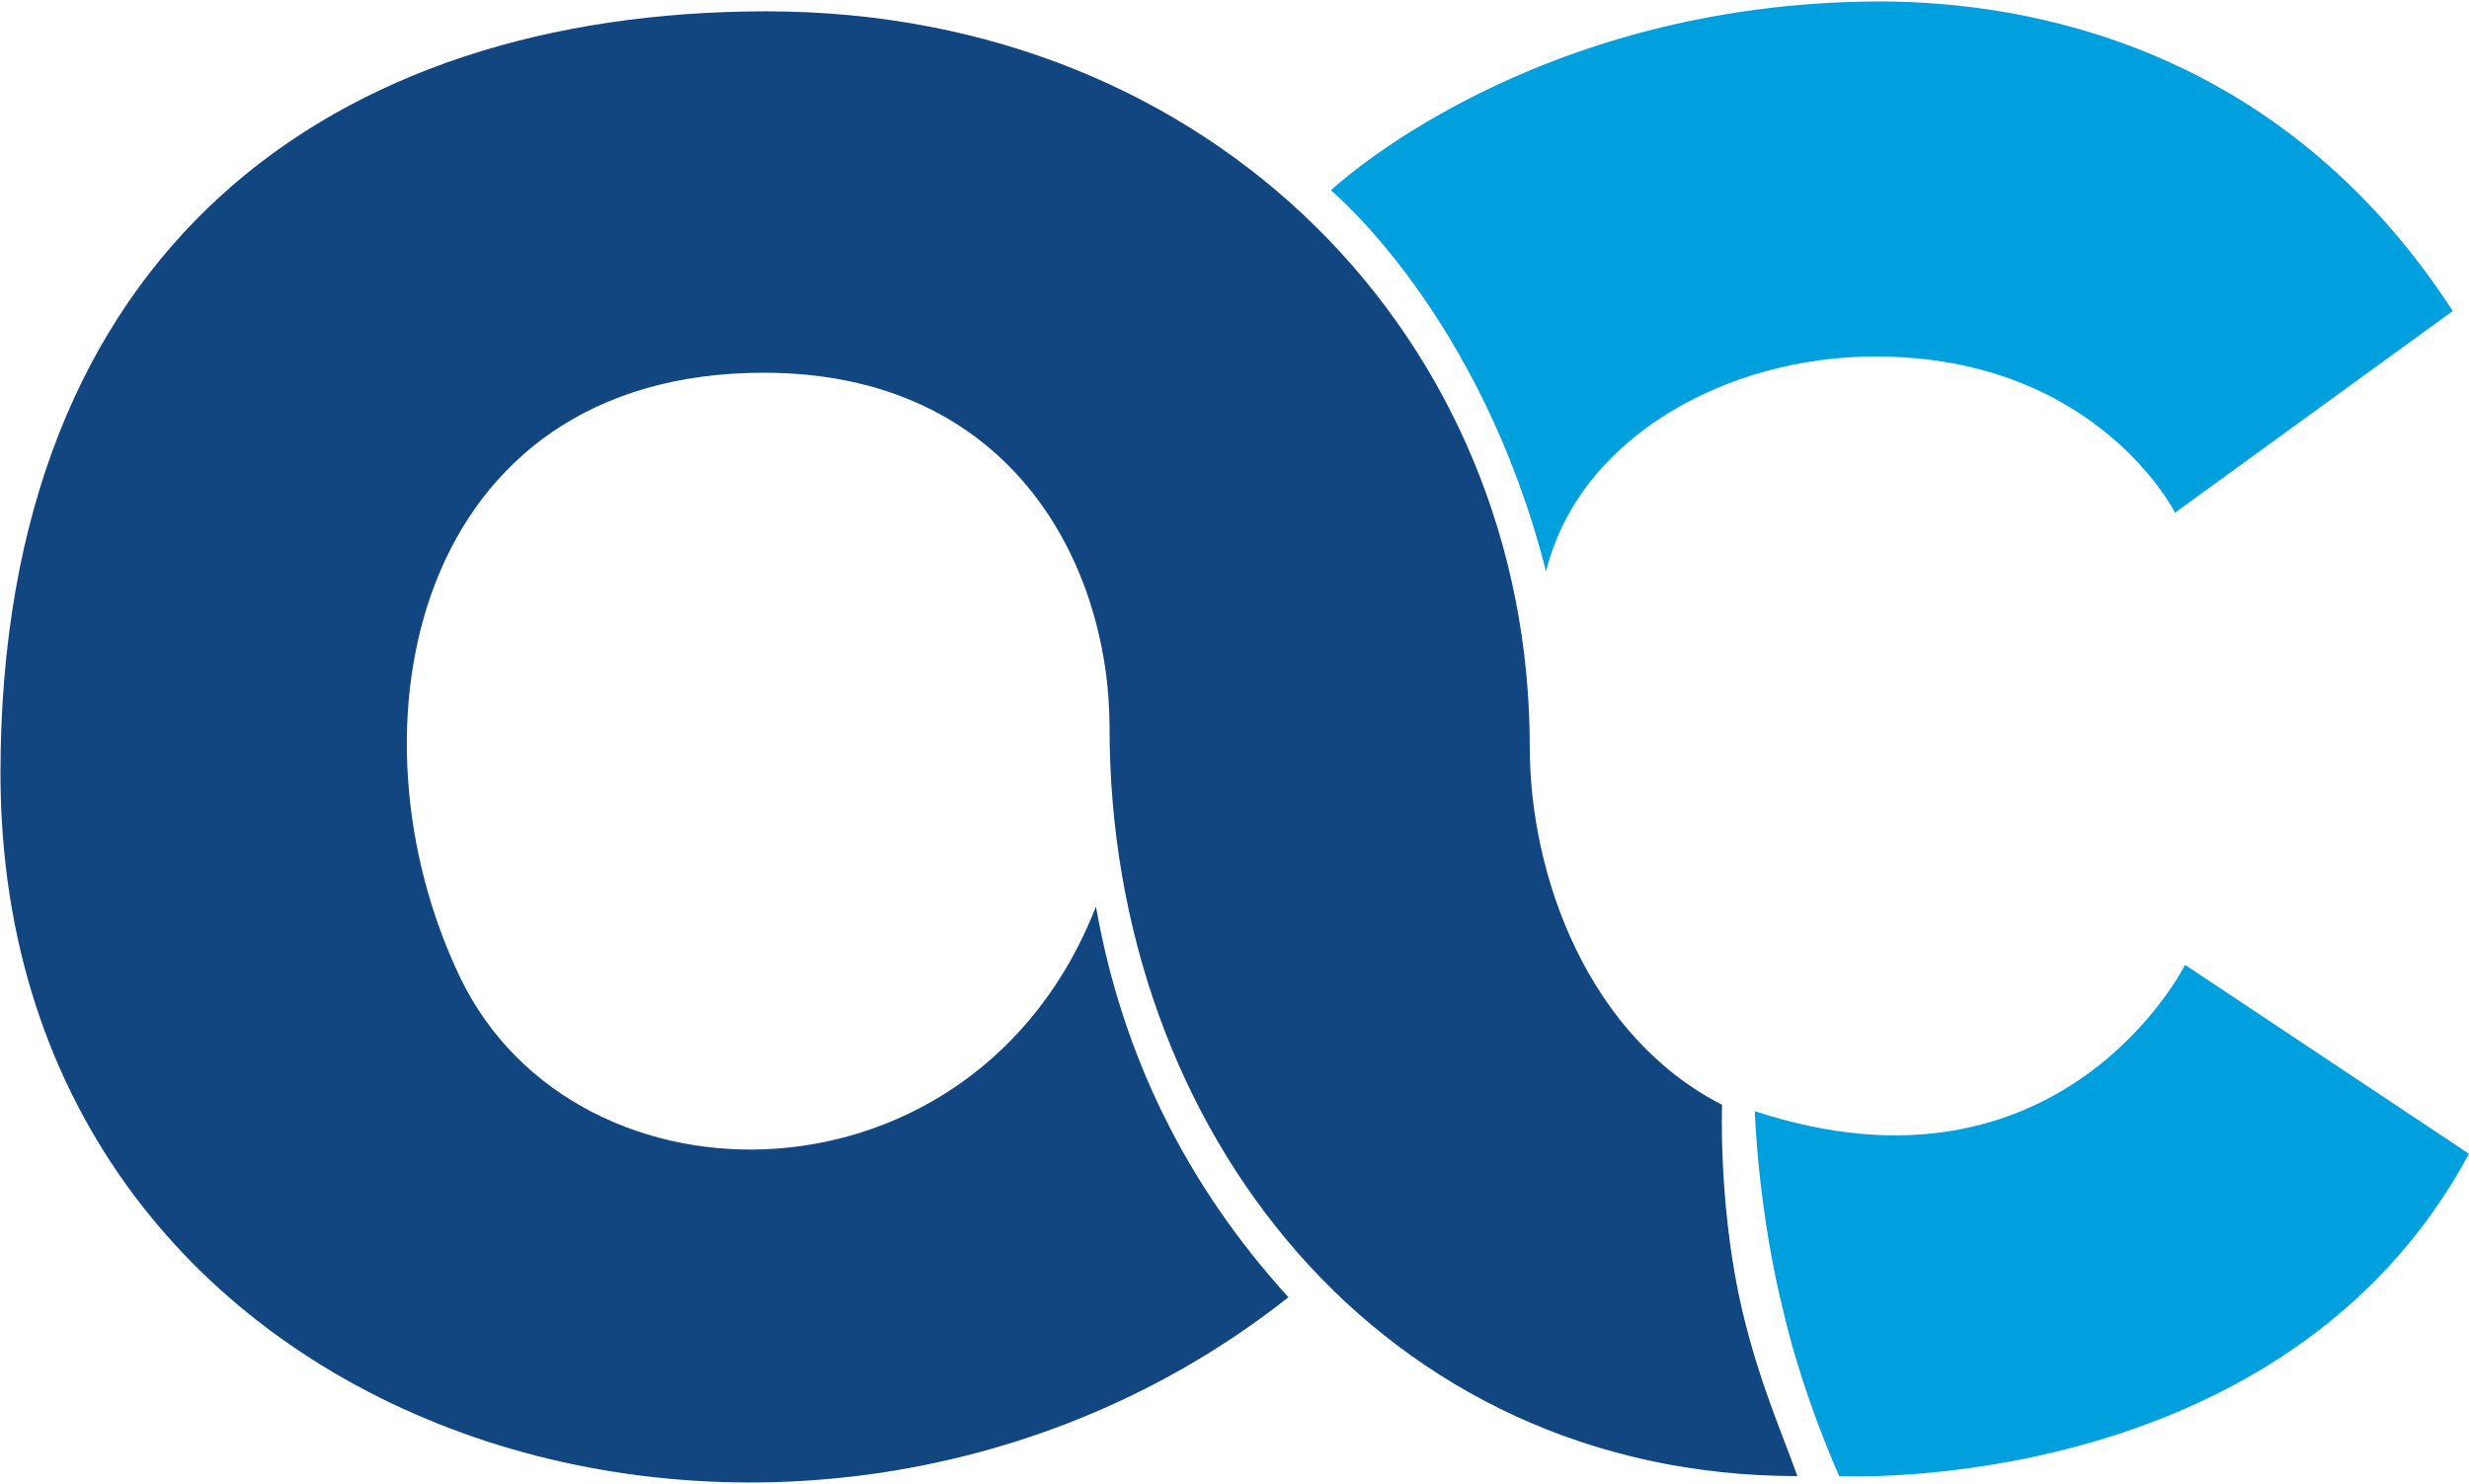 <svg xmlns="http://www.w3.org/2000/svg" version="1.2" viewBox="0 0 1547 930"><path fill="#00a0df" d="M833.9 119.3S958.5.9 1179.1.9c89.9.4 249.1 26.7 357.7 194l-174 126.4s-48.9-97.9-187.7-97.9c-93.8 0-185.9 51.2-206.4 134.8-40.9-161.5-134.8-238.9-134.8-238.9zm535.2 485.4L1547 723.1c-116.5 216.2-394.6 202-394.6 202s-22.2-48.9-34.7-101.9c-16.4-65.4-18.2-126.8-18.2-126.8 192.2 63.2 269.6-91.7 269.6-91.7z"/><path fill="#124680" fill-rule="evenodd" d="M1089.3 810.7c10.2 49 26.7 85.9 36.9 114.4-259.8 0-431-216.3-431-469 0-102.3-61.4-222.5-216.7-222.5-218.8 0-265.5 222.5-189.9 379.6 73.4 150.8 322.5 148.6 398.1-45 16.5 93.9 57.4 175.4 120.6 244.8C503 1053.7.3 908.6.3 484.6.3 156.2 208.5 7.1 480.3 7.1c279.8 0 478.2 206 478.2 461 0 81.4 36.9 181.6 120.5 224.3 0 0-2.2 57.4 10.3 118.3z"/></svg>